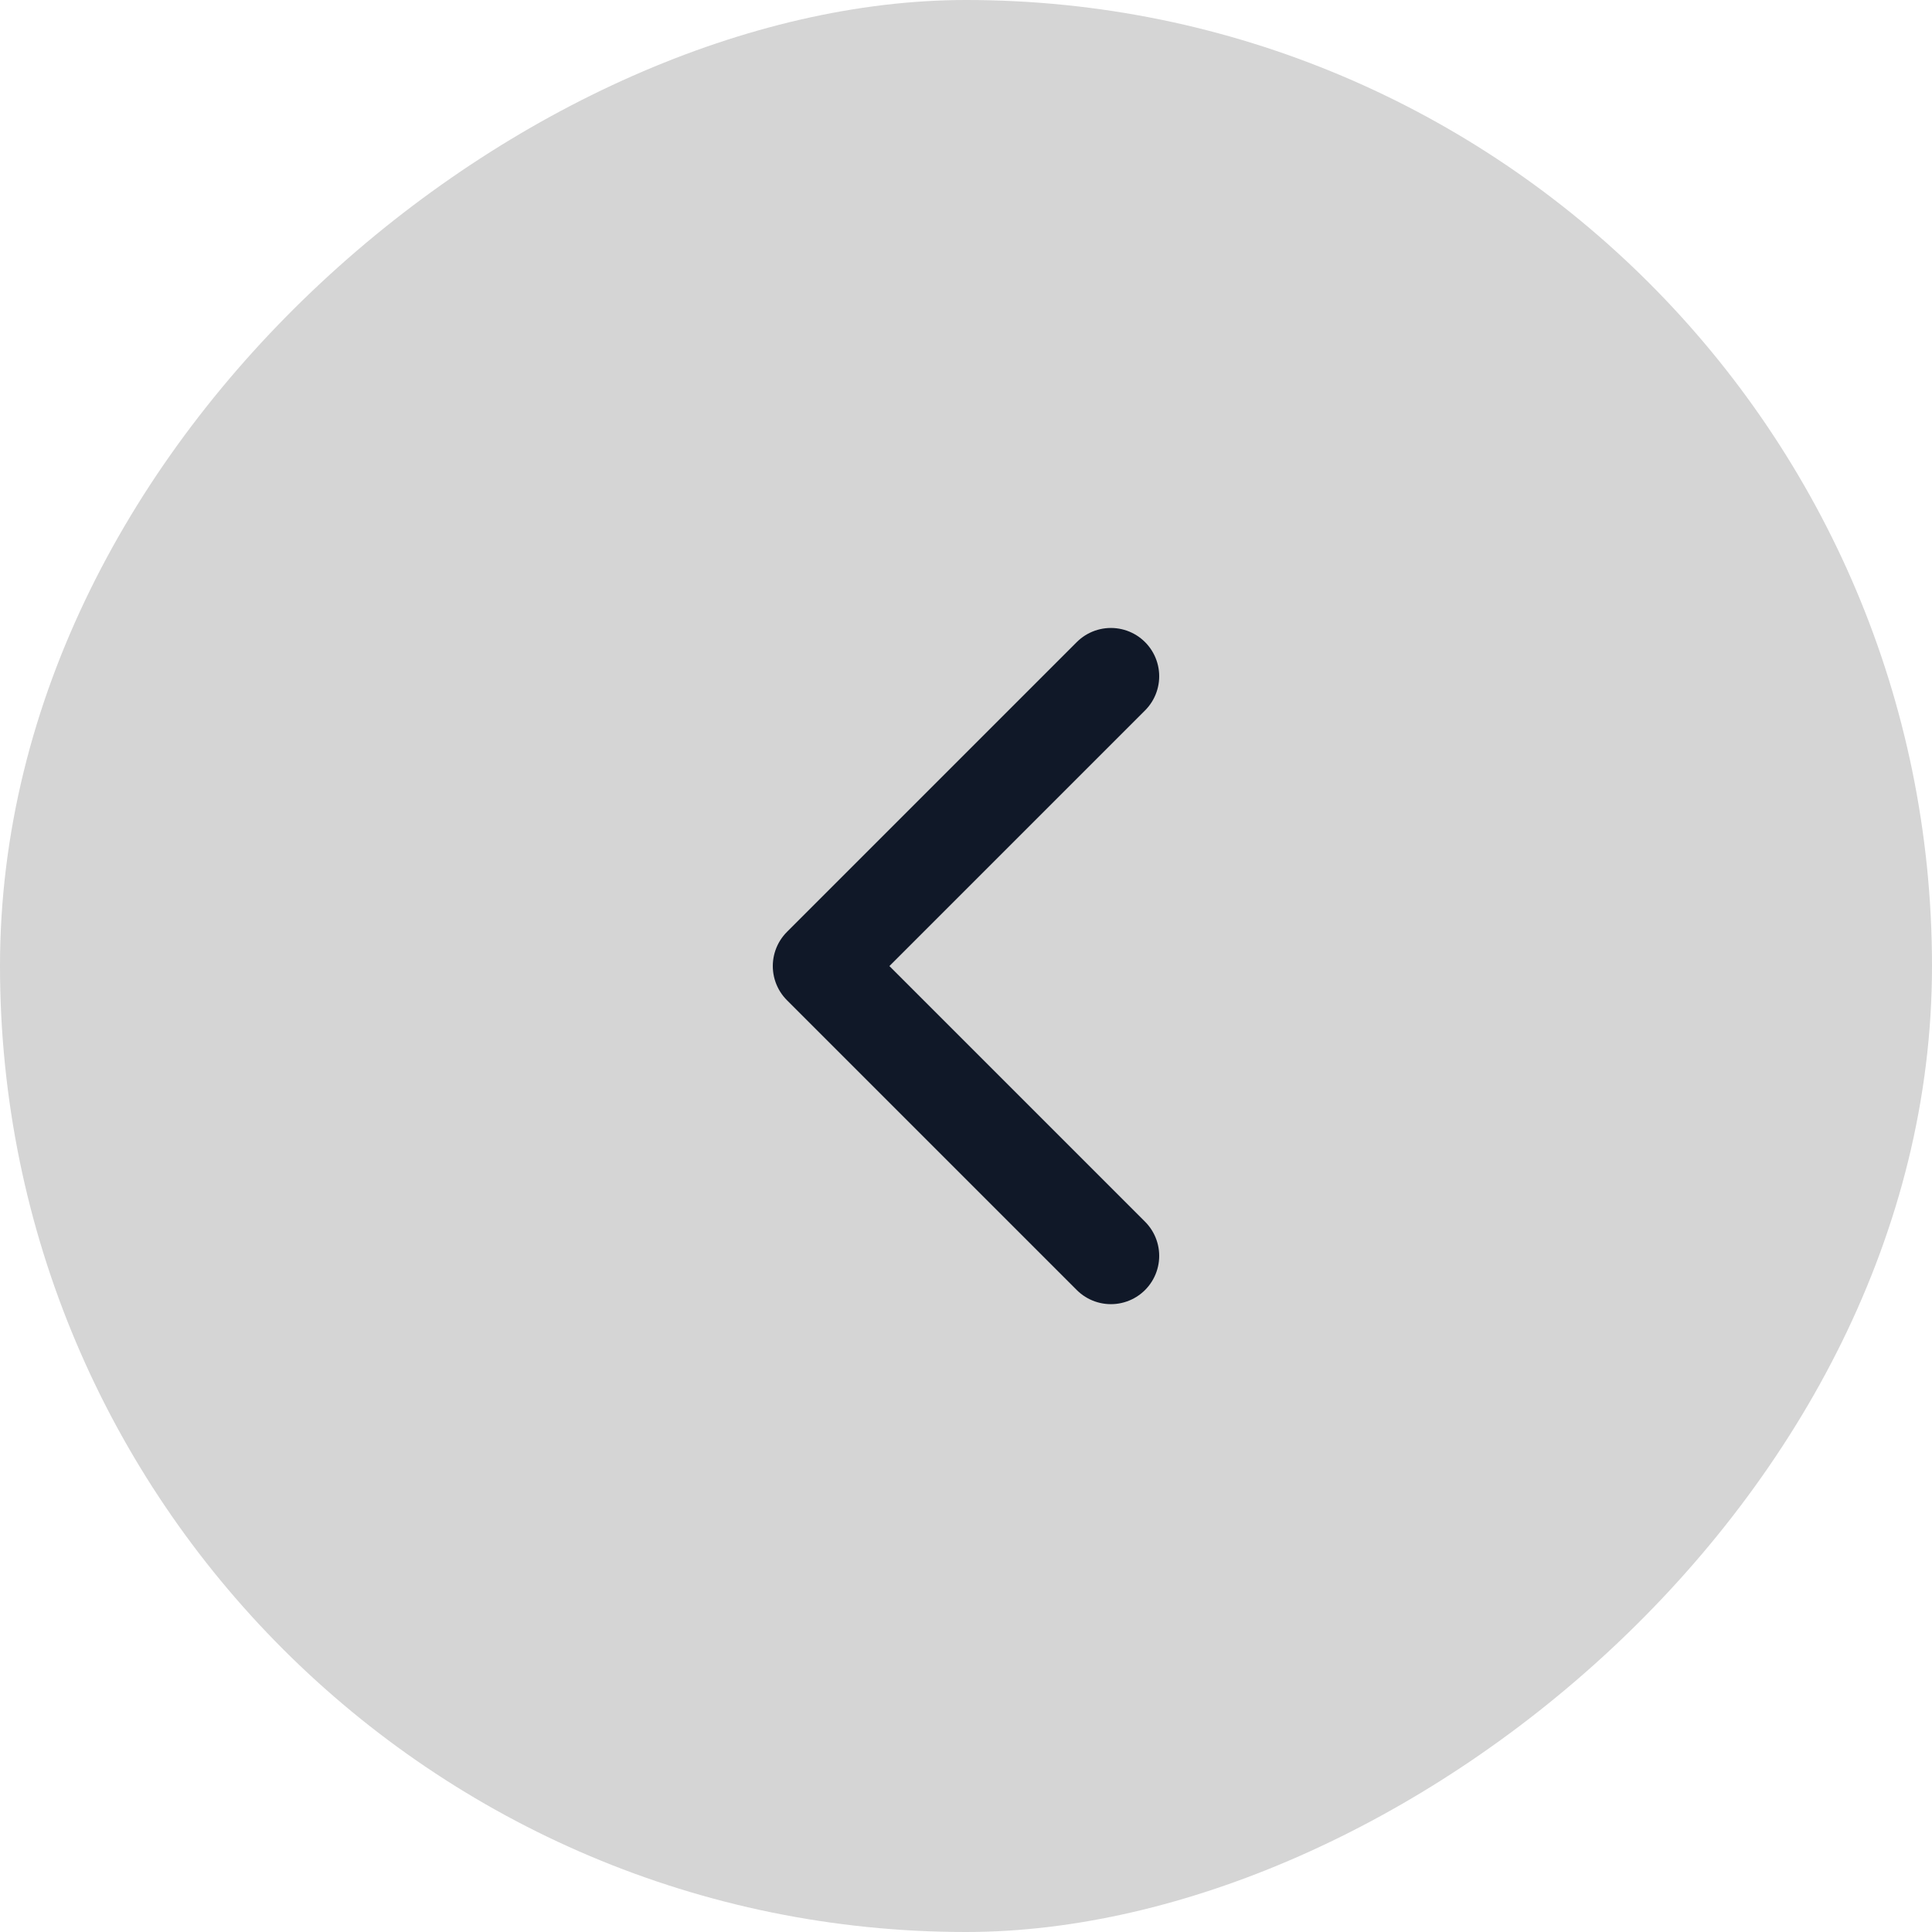 <svg width="32" height="32" viewBox="0 0 32 32" fill="none" xmlns="http://www.w3.org/2000/svg">
<rect x="32" width="32" height="32" rx="16" transform="rotate(90 32 0)" fill="#D5D5D5"/>
<path d="M18.4 11.201L13.6 16.001L18.4 20.801" stroke="#101828" stroke-width="1.6" stroke-linecap="round" stroke-linejoin="round"/>
</svg>

